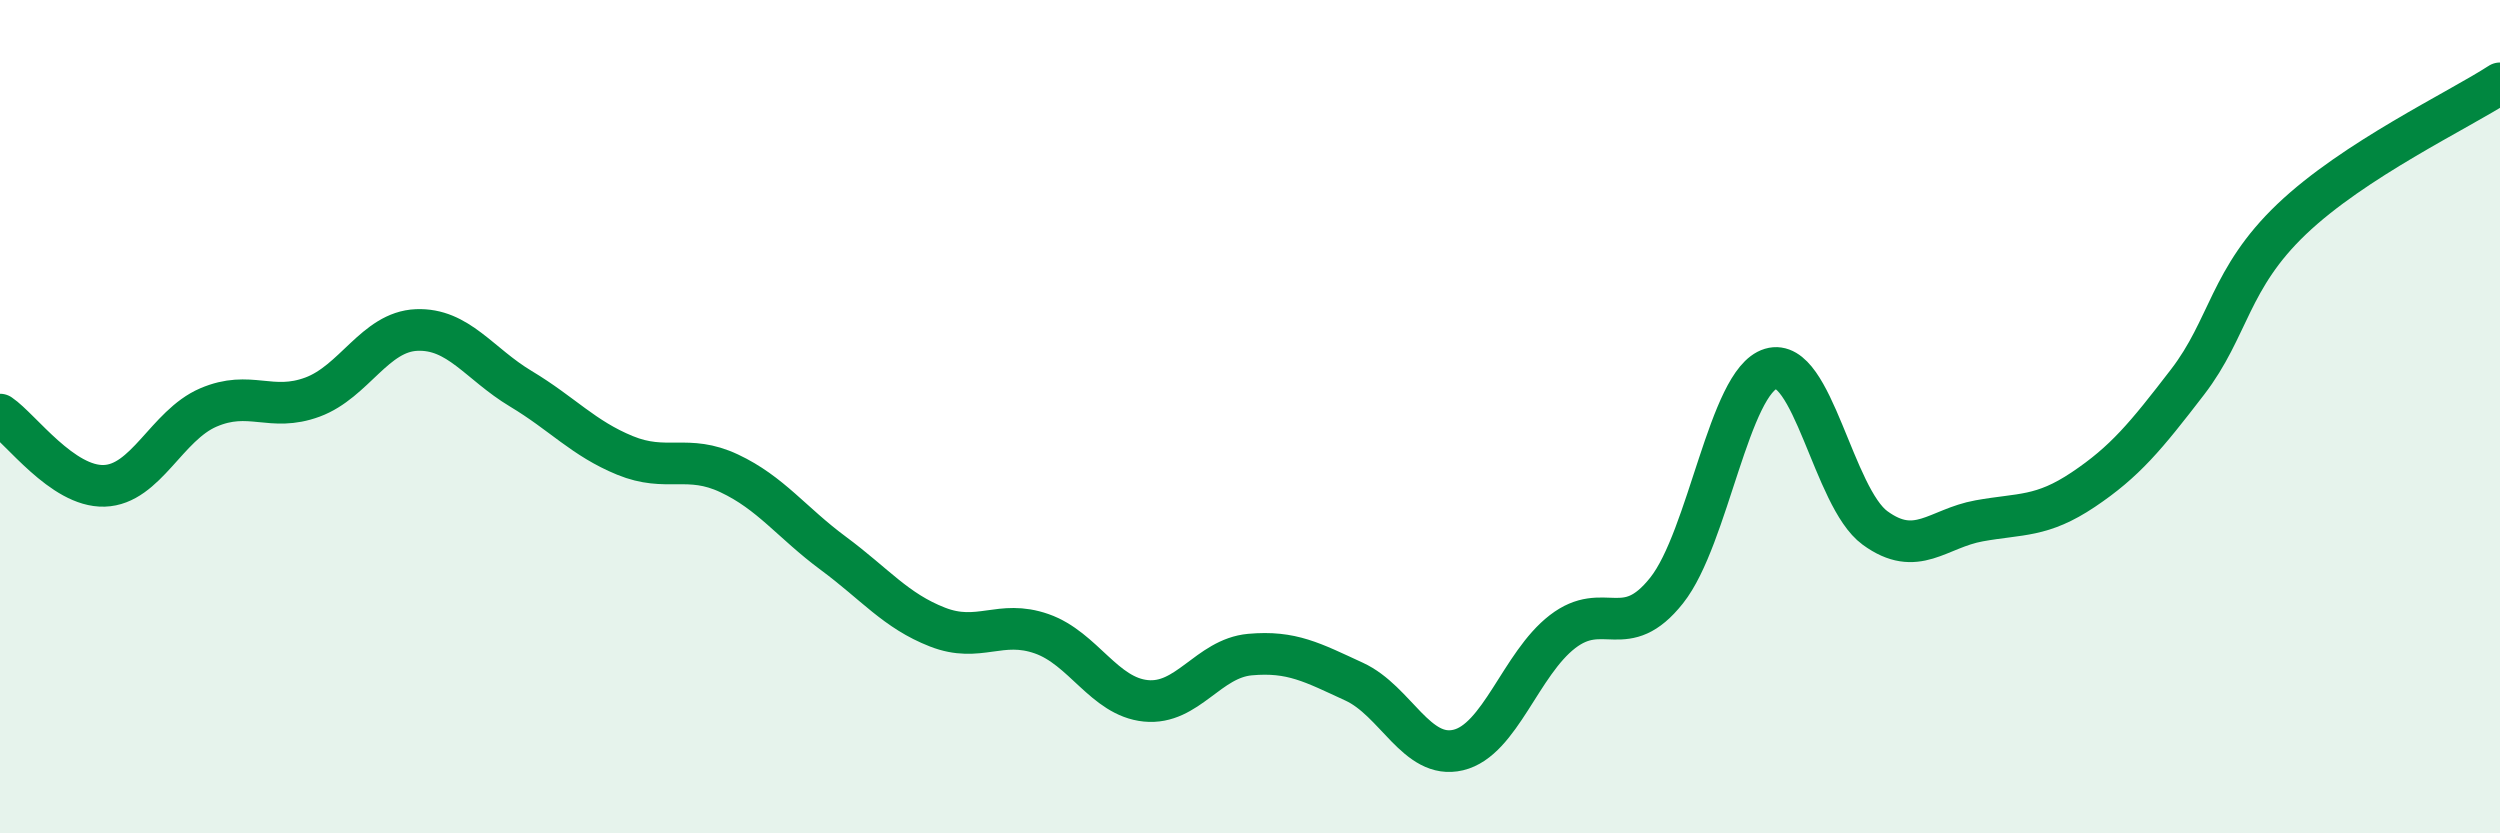 
    <svg width="60" height="20" viewBox="0 0 60 20" xmlns="http://www.w3.org/2000/svg">
      <path
        d="M 0,9.95 C 0.5,10.29 1.5,11.69 2.5,11.66 C 3.5,11.63 4,10.21 5,9.78 C 6,9.35 6.5,9.9 7.5,9.53 C 8.5,9.16 9,7.96 10,7.92 C 11,7.88 11.5,8.73 12.5,9.33 C 13.5,9.93 14,10.52 15,10.93 C 16,11.34 16.5,10.89 17.5,11.36 C 18.5,11.83 19,12.54 20,13.28 C 21,14.02 21.5,14.66 22.5,15.05 C 23.5,15.44 24,14.86 25,15.21 C 26,15.56 26.5,16.72 27.5,16.82 C 28.5,16.92 29,15.8 30,15.71 C 31,15.62 31.5,15.9 32.5,16.36 C 33.5,16.82 34,18.24 35,18 C 36,17.76 36.5,15.93 37.5,15.16 C 38.5,14.39 39,15.43 40,14.17 C 41,12.91 41.5,9.15 42.5,8.85 C 43.5,8.55 44,11.94 45,12.67 C 46,13.4 46.5,12.68 47.5,12.5 C 48.5,12.32 49,12.42 50,11.75 C 51,11.08 51.5,10.47 52.5,9.17 C 53.5,7.87 53.5,6.69 55,5.26 C 56.5,3.83 59,2.65 60,2L60 20L0 20Z"
        fill="#008740"
        opacity="0.1"
        stroke-linecap="round"
        stroke-linejoin="round"
      />
      <path
        d="M 0,9.95 C 0.5,10.29 1.5,11.69 2.5,11.66 C 3.5,11.63 4,10.21 5,9.78 C 6,9.35 6.5,9.9 7.5,9.53 C 8.5,9.16 9,7.96 10,7.92 C 11,7.88 11.5,8.73 12.5,9.33 C 13.5,9.93 14,10.52 15,10.93 C 16,11.34 16.5,10.89 17.5,11.36 C 18.5,11.83 19,12.54 20,13.28 C 21,14.02 21.5,14.66 22.5,15.05 C 23.5,15.44 24,14.86 25,15.21 C 26,15.56 26.5,16.72 27.5,16.82 C 28.5,16.92 29,15.8 30,15.71 C 31,15.62 31.5,15.9 32.5,16.36 C 33.5,16.82 34,18.24 35,18 C 36,17.76 36.5,15.93 37.5,15.16 C 38.5,14.39 39,15.43 40,14.17 C 41,12.91 41.5,9.15 42.5,8.85 C 43.5,8.55 44,11.94 45,12.67 C 46,13.4 46.5,12.68 47.5,12.5 C 48.5,12.32 49,12.42 50,11.75 C 51,11.08 51.5,10.47 52.5,9.17 C 53.5,7.87 53.5,6.69 55,5.26 C 56.5,3.83 59,2.65 60,2"
        stroke="#008740"
        stroke-width="1"
        fill="none"
        stroke-linecap="round"
        stroke-linejoin="round"
      />
    </svg>
  
